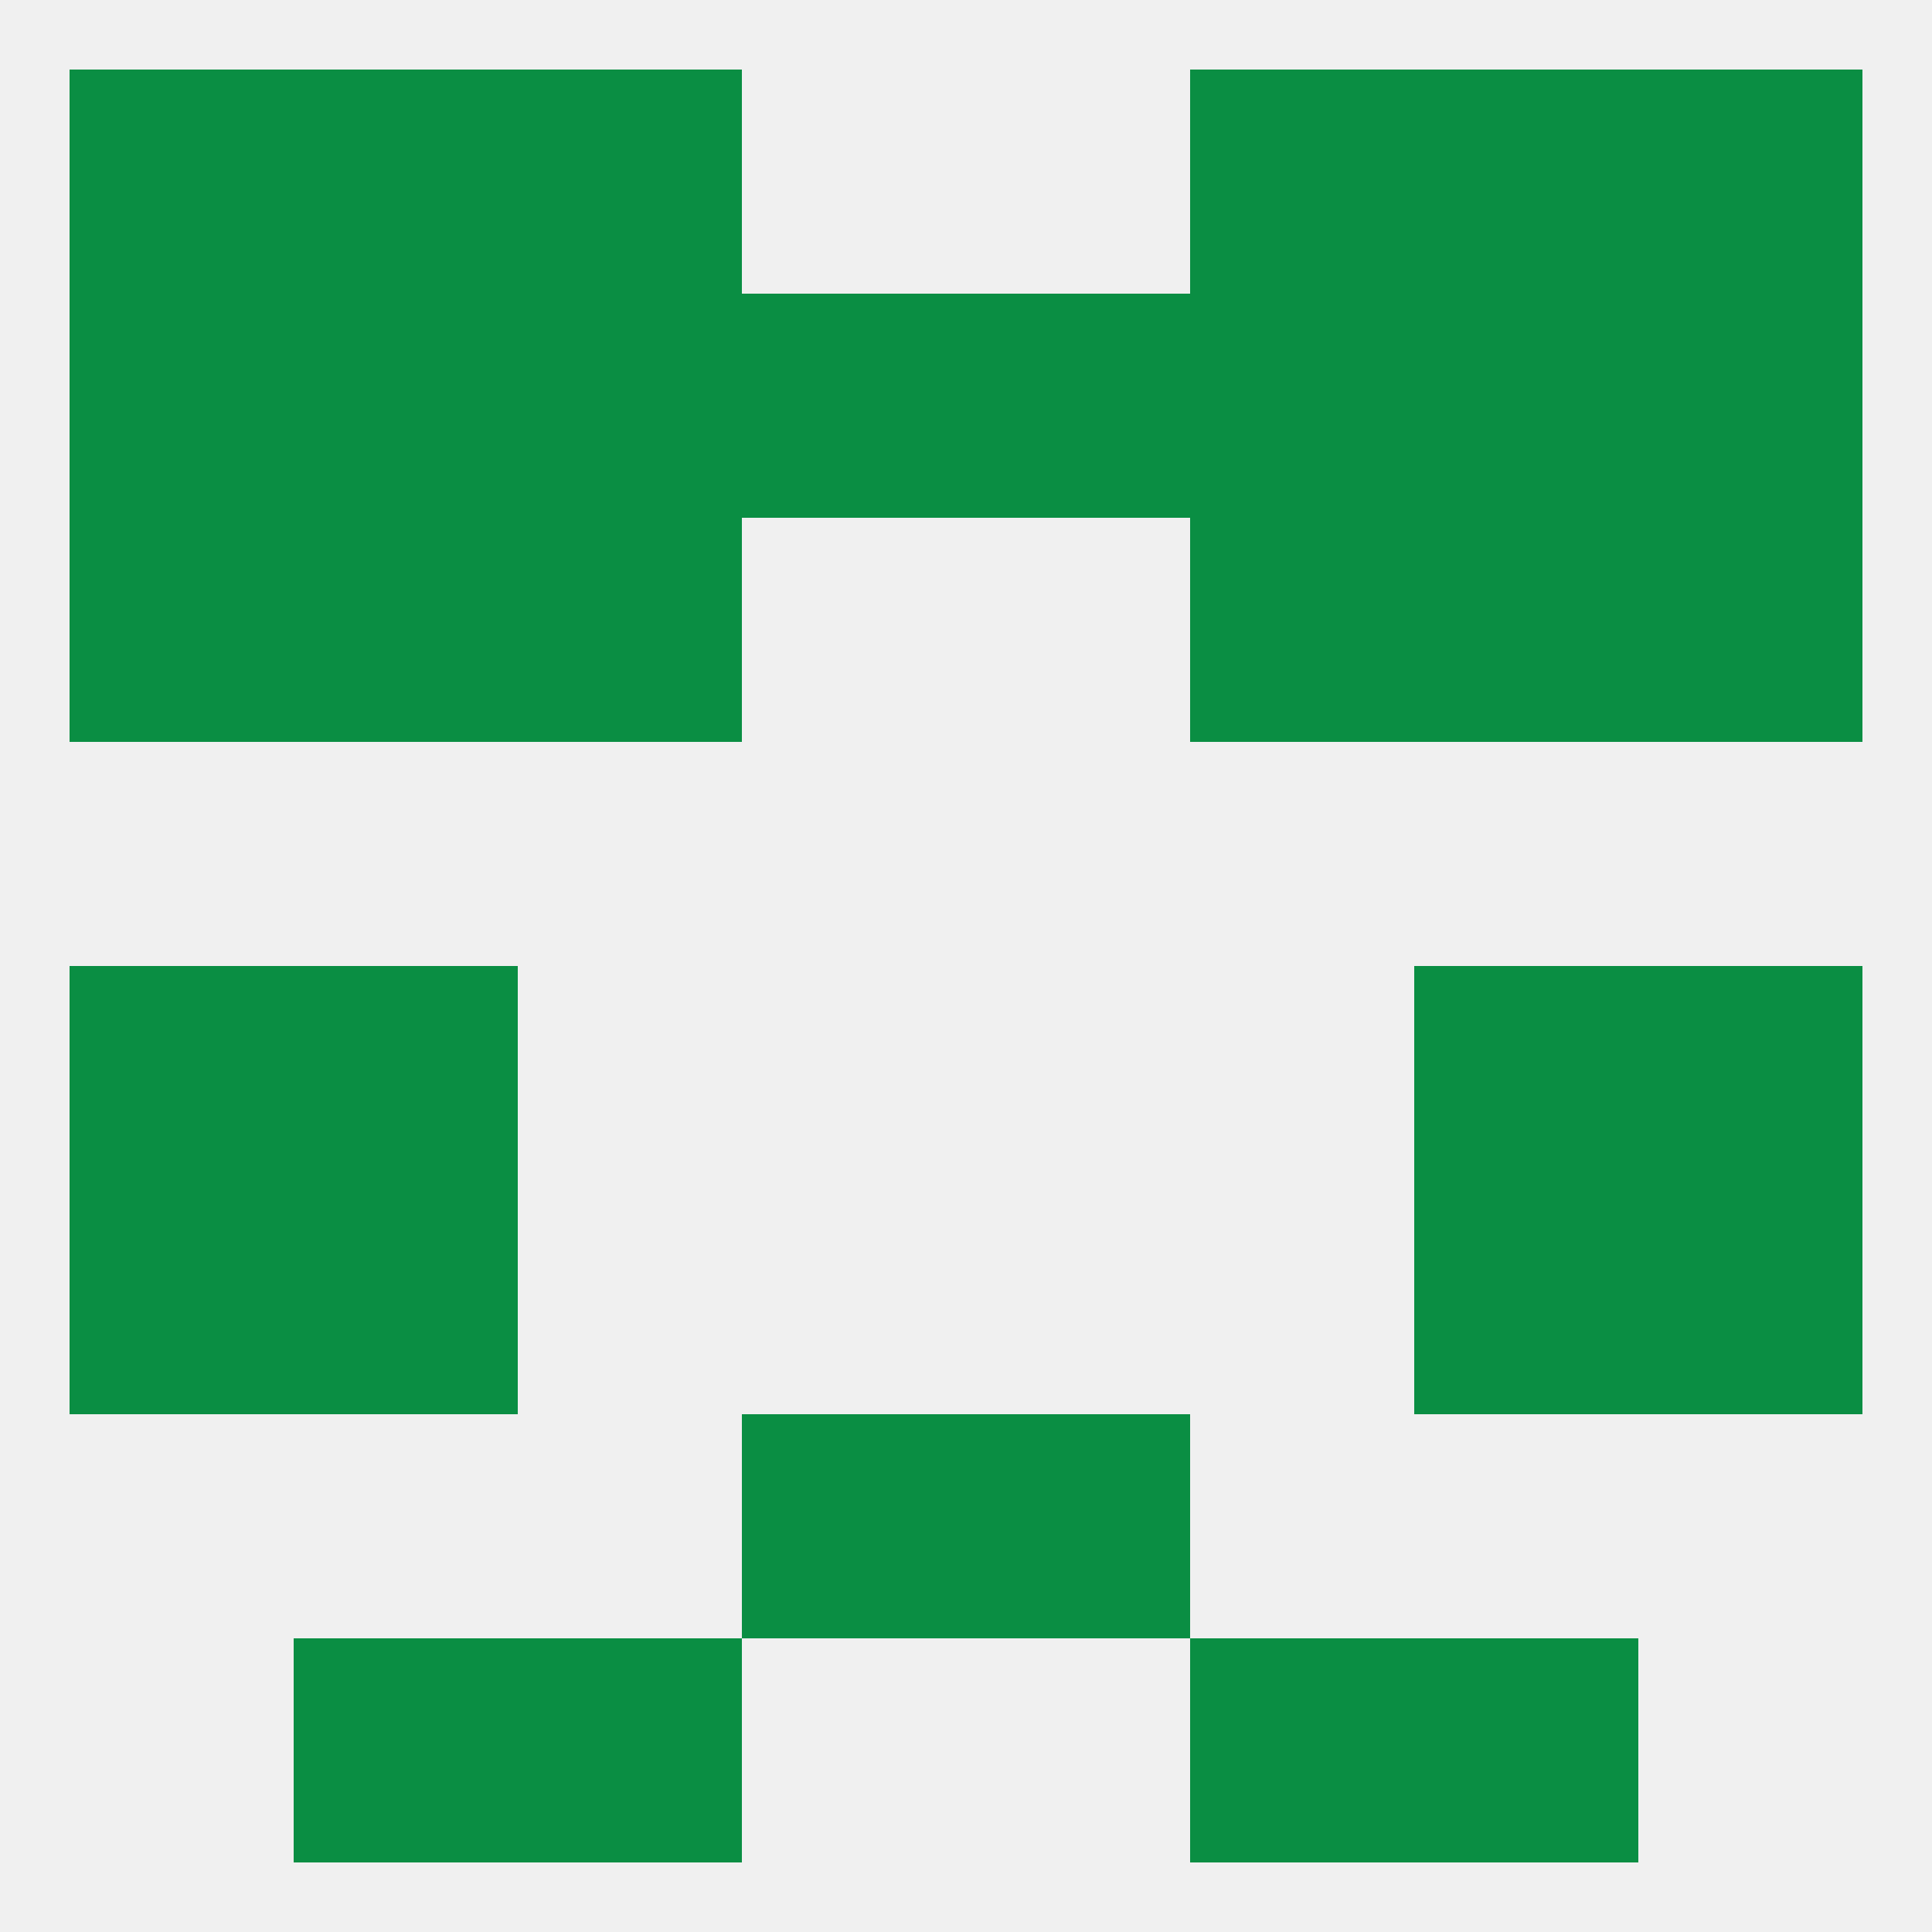 
<!--   <?xml version="1.0"?> -->
<svg version="1.1" baseprofile="full" xmlns="http://www.w3.org/2000/svg" xmlns:xlink="http://www.w3.org/1999/xlink" xmlns:ev="http://www.w3.org/2001/xml-events" width="250" height="250" viewBox="0 0 250 250" >
	<rect width="100%" height="100%" fill="rgba(240,240,240,255)"/>

	<rect x="67" y="212" width="29" height="29" fill="rgba(10,142,67,255)"/>
	<rect x="154" y="212" width="29" height="29" fill="rgba(10,142,67,255)"/>
	<rect x="38" y="212" width="29" height="29" fill="rgba(10,142,67,255)"/>
	<rect x="183" y="212" width="29" height="29" fill="rgba(10,142,67,255)"/>
	<rect x="154" y="9" width="29" height="29" fill="rgba(10,142,67,255)"/>
	<rect x="9" y="9" width="29" height="29" fill="rgba(10,142,67,255)"/>
	<rect x="212" y="9" width="29" height="29" fill="rgba(10,142,67,255)"/>
	<rect x="38" y="9" width="29" height="29" fill="rgba(10,142,67,255)"/>
	<rect x="183" y="9" width="29" height="29" fill="rgba(10,142,67,255)"/>
	<rect x="67" y="9" width="29" height="29" fill="rgba(10,142,67,255)"/>
	<rect x="212" y="38" width="29" height="29" fill="rgba(10,142,67,255)"/>
	<rect x="67" y="38" width="29" height="29" fill="rgba(10,142,67,255)"/>
	<rect x="154" y="38" width="29" height="29" fill="rgba(10,142,67,255)"/>
	<rect x="38" y="38" width="29" height="29" fill="rgba(10,142,67,255)"/>
	<rect x="183" y="38" width="29" height="29" fill="rgba(10,142,67,255)"/>
	<rect x="96" y="38" width="29" height="29" fill="rgba(10,142,67,255)"/>
	<rect x="125" y="38" width="29" height="29" fill="rgba(10,142,67,255)"/>
	<rect x="9" y="38" width="29" height="29" fill="rgba(10,142,67,255)"/>
	<rect x="9" y="67" width="29" height="29" fill="rgba(10,142,67,255)"/>
	<rect x="212" y="67" width="29" height="29" fill="rgba(10,142,67,255)"/>
	<rect x="67" y="67" width="29" height="29" fill="rgba(10,142,67,255)"/>
	<rect x="154" y="67" width="29" height="29" fill="rgba(10,142,67,255)"/>
	<rect x="38" y="67" width="29" height="29" fill="rgba(10,142,67,255)"/>
	<rect x="183" y="67" width="29" height="29" fill="rgba(10,142,67,255)"/>
	<rect x="9" y="125" width="29" height="29" fill="rgba(10,142,67,255)"/>
	<rect x="212" y="125" width="29" height="29" fill="rgba(10,142,67,255)"/>
	<rect x="38" y="125" width="29" height="29" fill="rgba(10,142,67,255)"/>
	<rect x="183" y="125" width="29" height="29" fill="rgba(10,142,67,255)"/>
	<rect x="212" y="154" width="29" height="29" fill="rgba(10,142,67,255)"/>
	<rect x="38" y="154" width="29" height="29" fill="rgba(10,142,67,255)"/>
	<rect x="183" y="154" width="29" height="29" fill="rgba(10,142,67,255)"/>
	<rect x="9" y="154" width="29" height="29" fill="rgba(10,142,67,255)"/>
	<rect x="125" y="183" width="29" height="29" fill="rgba(10,142,67,255)"/>
	<rect x="96" y="183" width="29" height="29" fill="rgba(10,142,67,255)"/>
</svg>